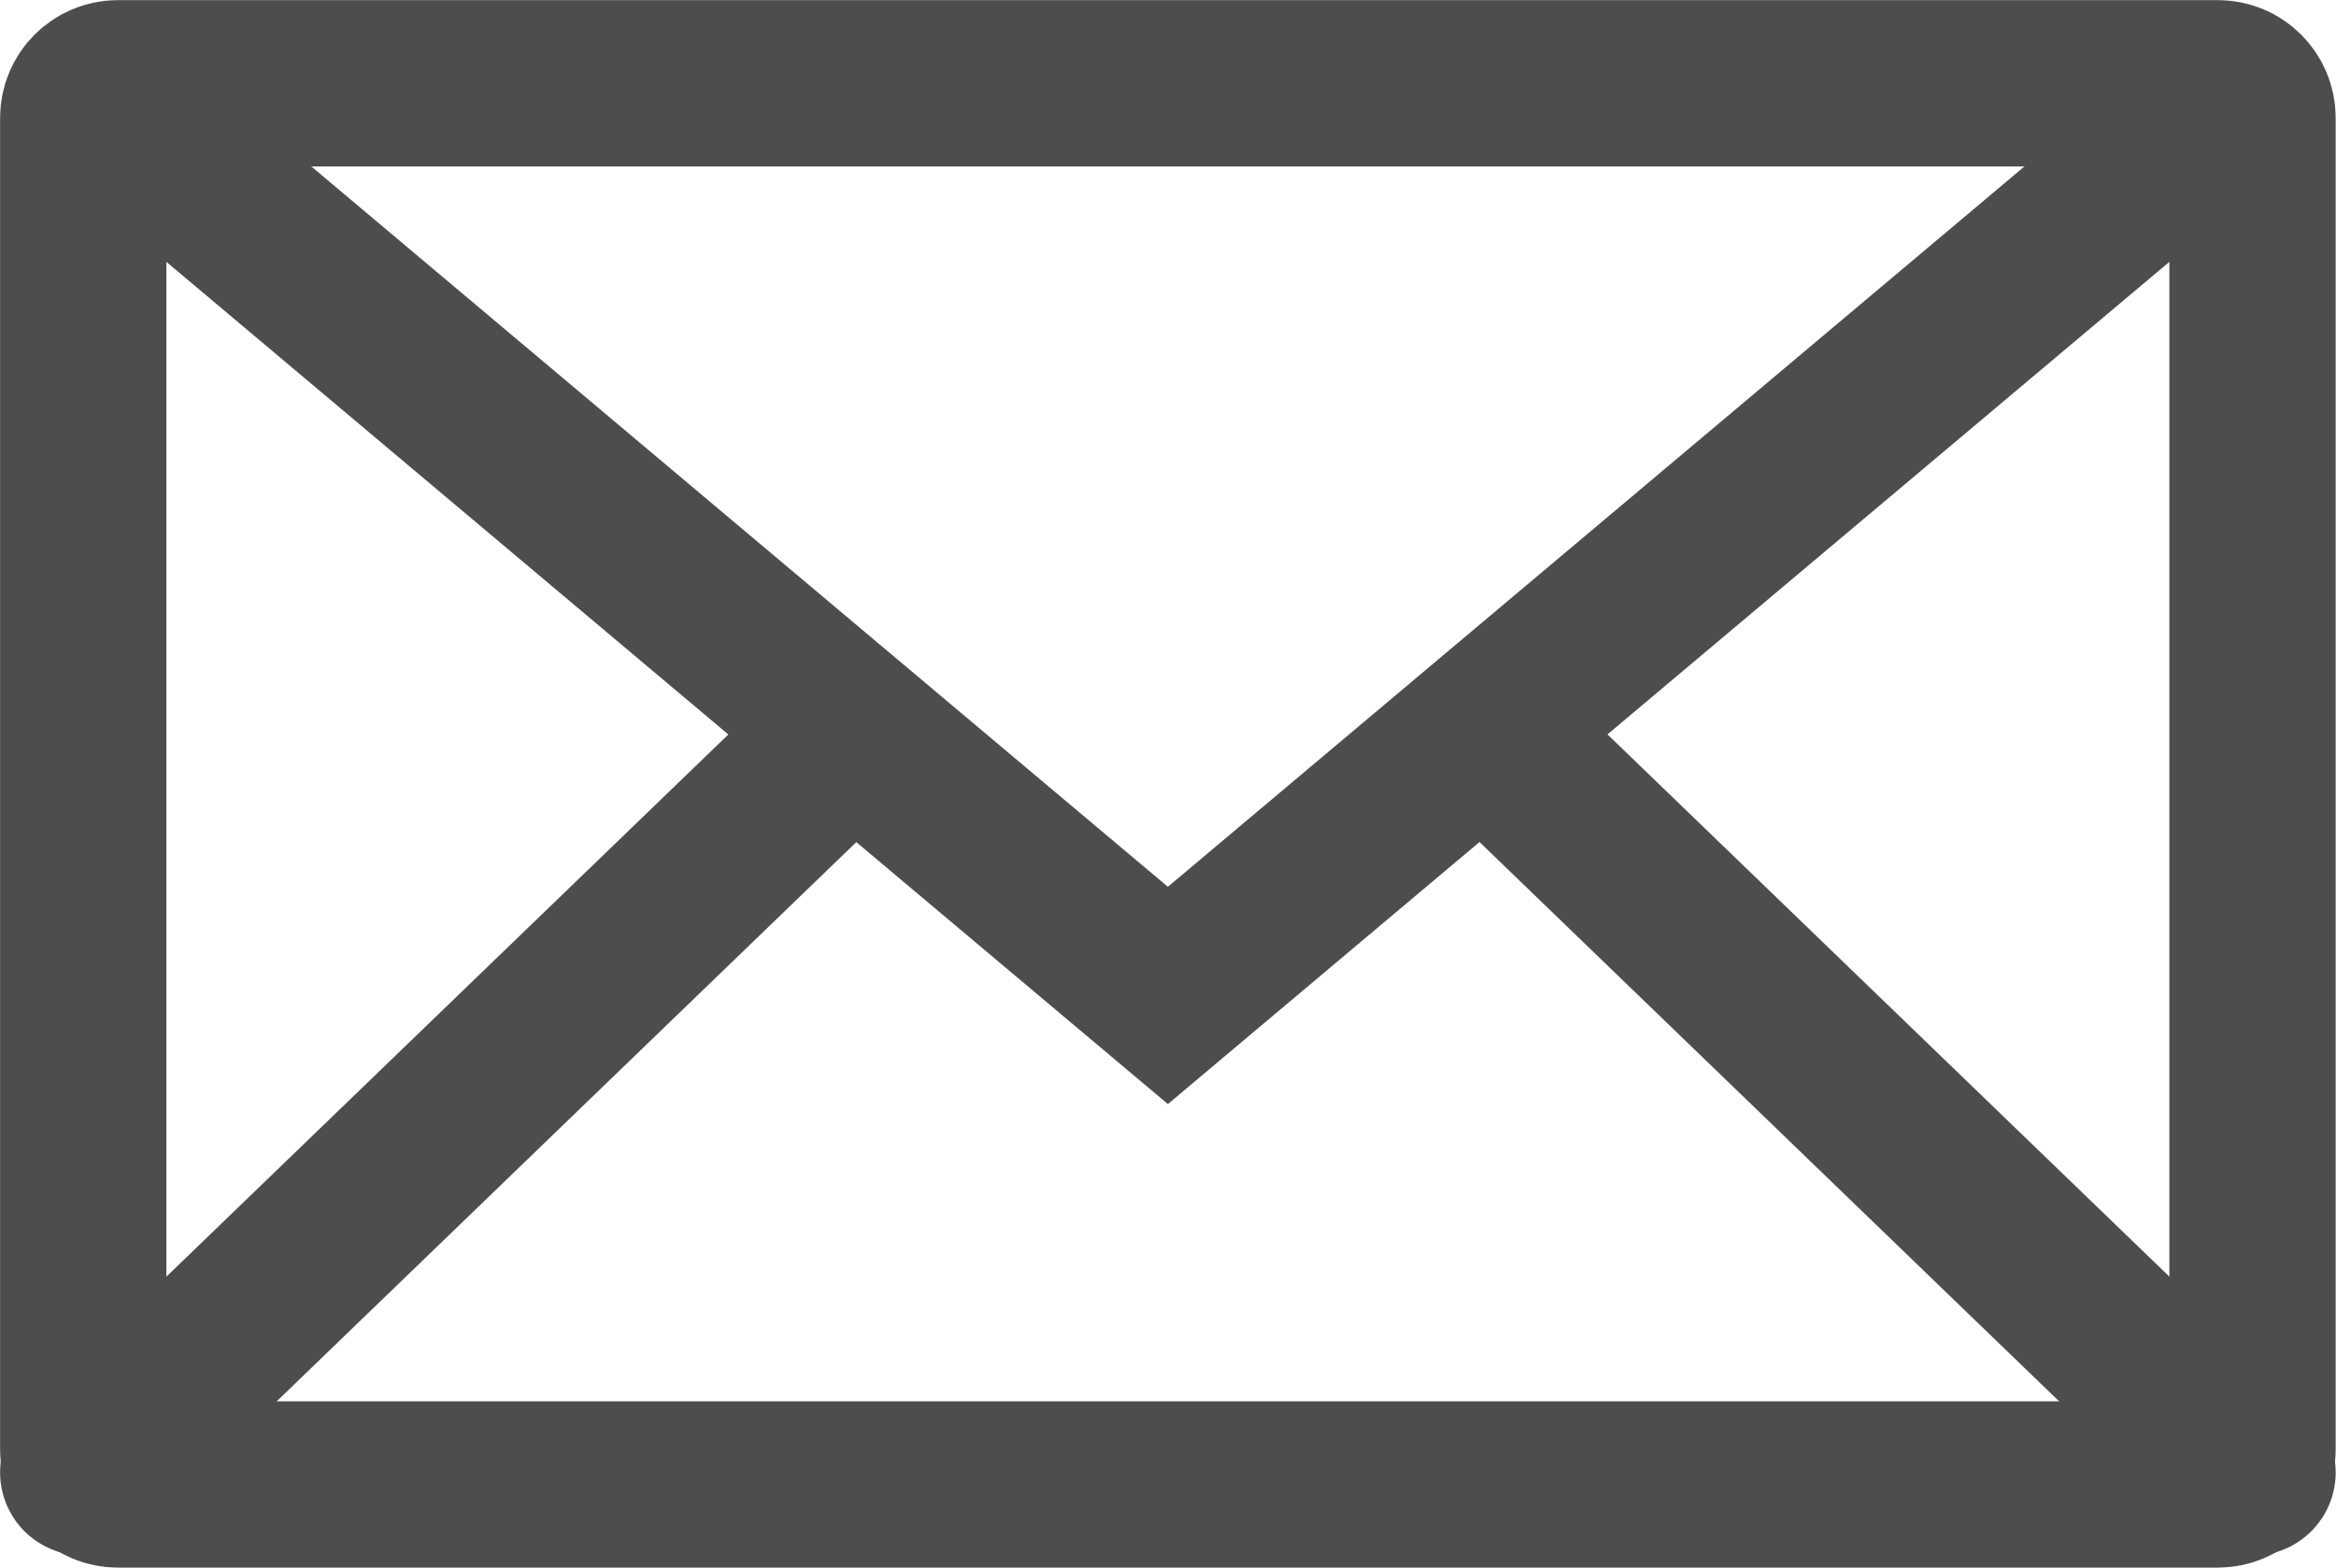 <?xml version="1.0" encoding="utf-8"?>
<!-- Generator: Adobe Illustrator 24.0.1, SVG Export Plug-In . SVG Version: 6.00 Build 0)  -->
<svg version="1.1" id="レイヤー_1" xmlns="http://www.w3.org/2000/svg" xmlns:xlink="http://www.w3.org/1999/xlink" x="0px"
	 y="0px" viewBox="0 0 50.117 33.629" enable-background="new 0 0 50.117 33.629" xml:space="preserve">
<path fill="none" stroke="#4d4d4d" stroke-width="3.568" stroke-linecap="round" stroke-linejoin="round" d="M47.583,31.846H2.529
	c-0.411,0-0.743-0.333-0.743-0.743V2.53c0-0.411,0.333-0.743,0.743-0.743h45.054c0.411,0,0.743,0.333,0.743,0.743v28.573
	C48.326,31.514,47.994,31.846,47.583,31.846z"/>
<line fill="none" stroke="#4d4d4d" stroke-width="3.568" stroke-linecap="round" x1="18.095" y1="15.854" x2="1.786" y2="31.588"/>
<line fill="none" stroke="#4d4d4d" stroke-width="3.568" stroke-linecap="round" x1="48.326" y1="31.588" x2="32.03" y2="15.863"/>
<polyline fill="none" stroke="#4d4d4d" stroke-width="3.568" points="1.786,1.787 20.513,17.536 25.056,21.355 48.326,1.787 "/>
</svg>